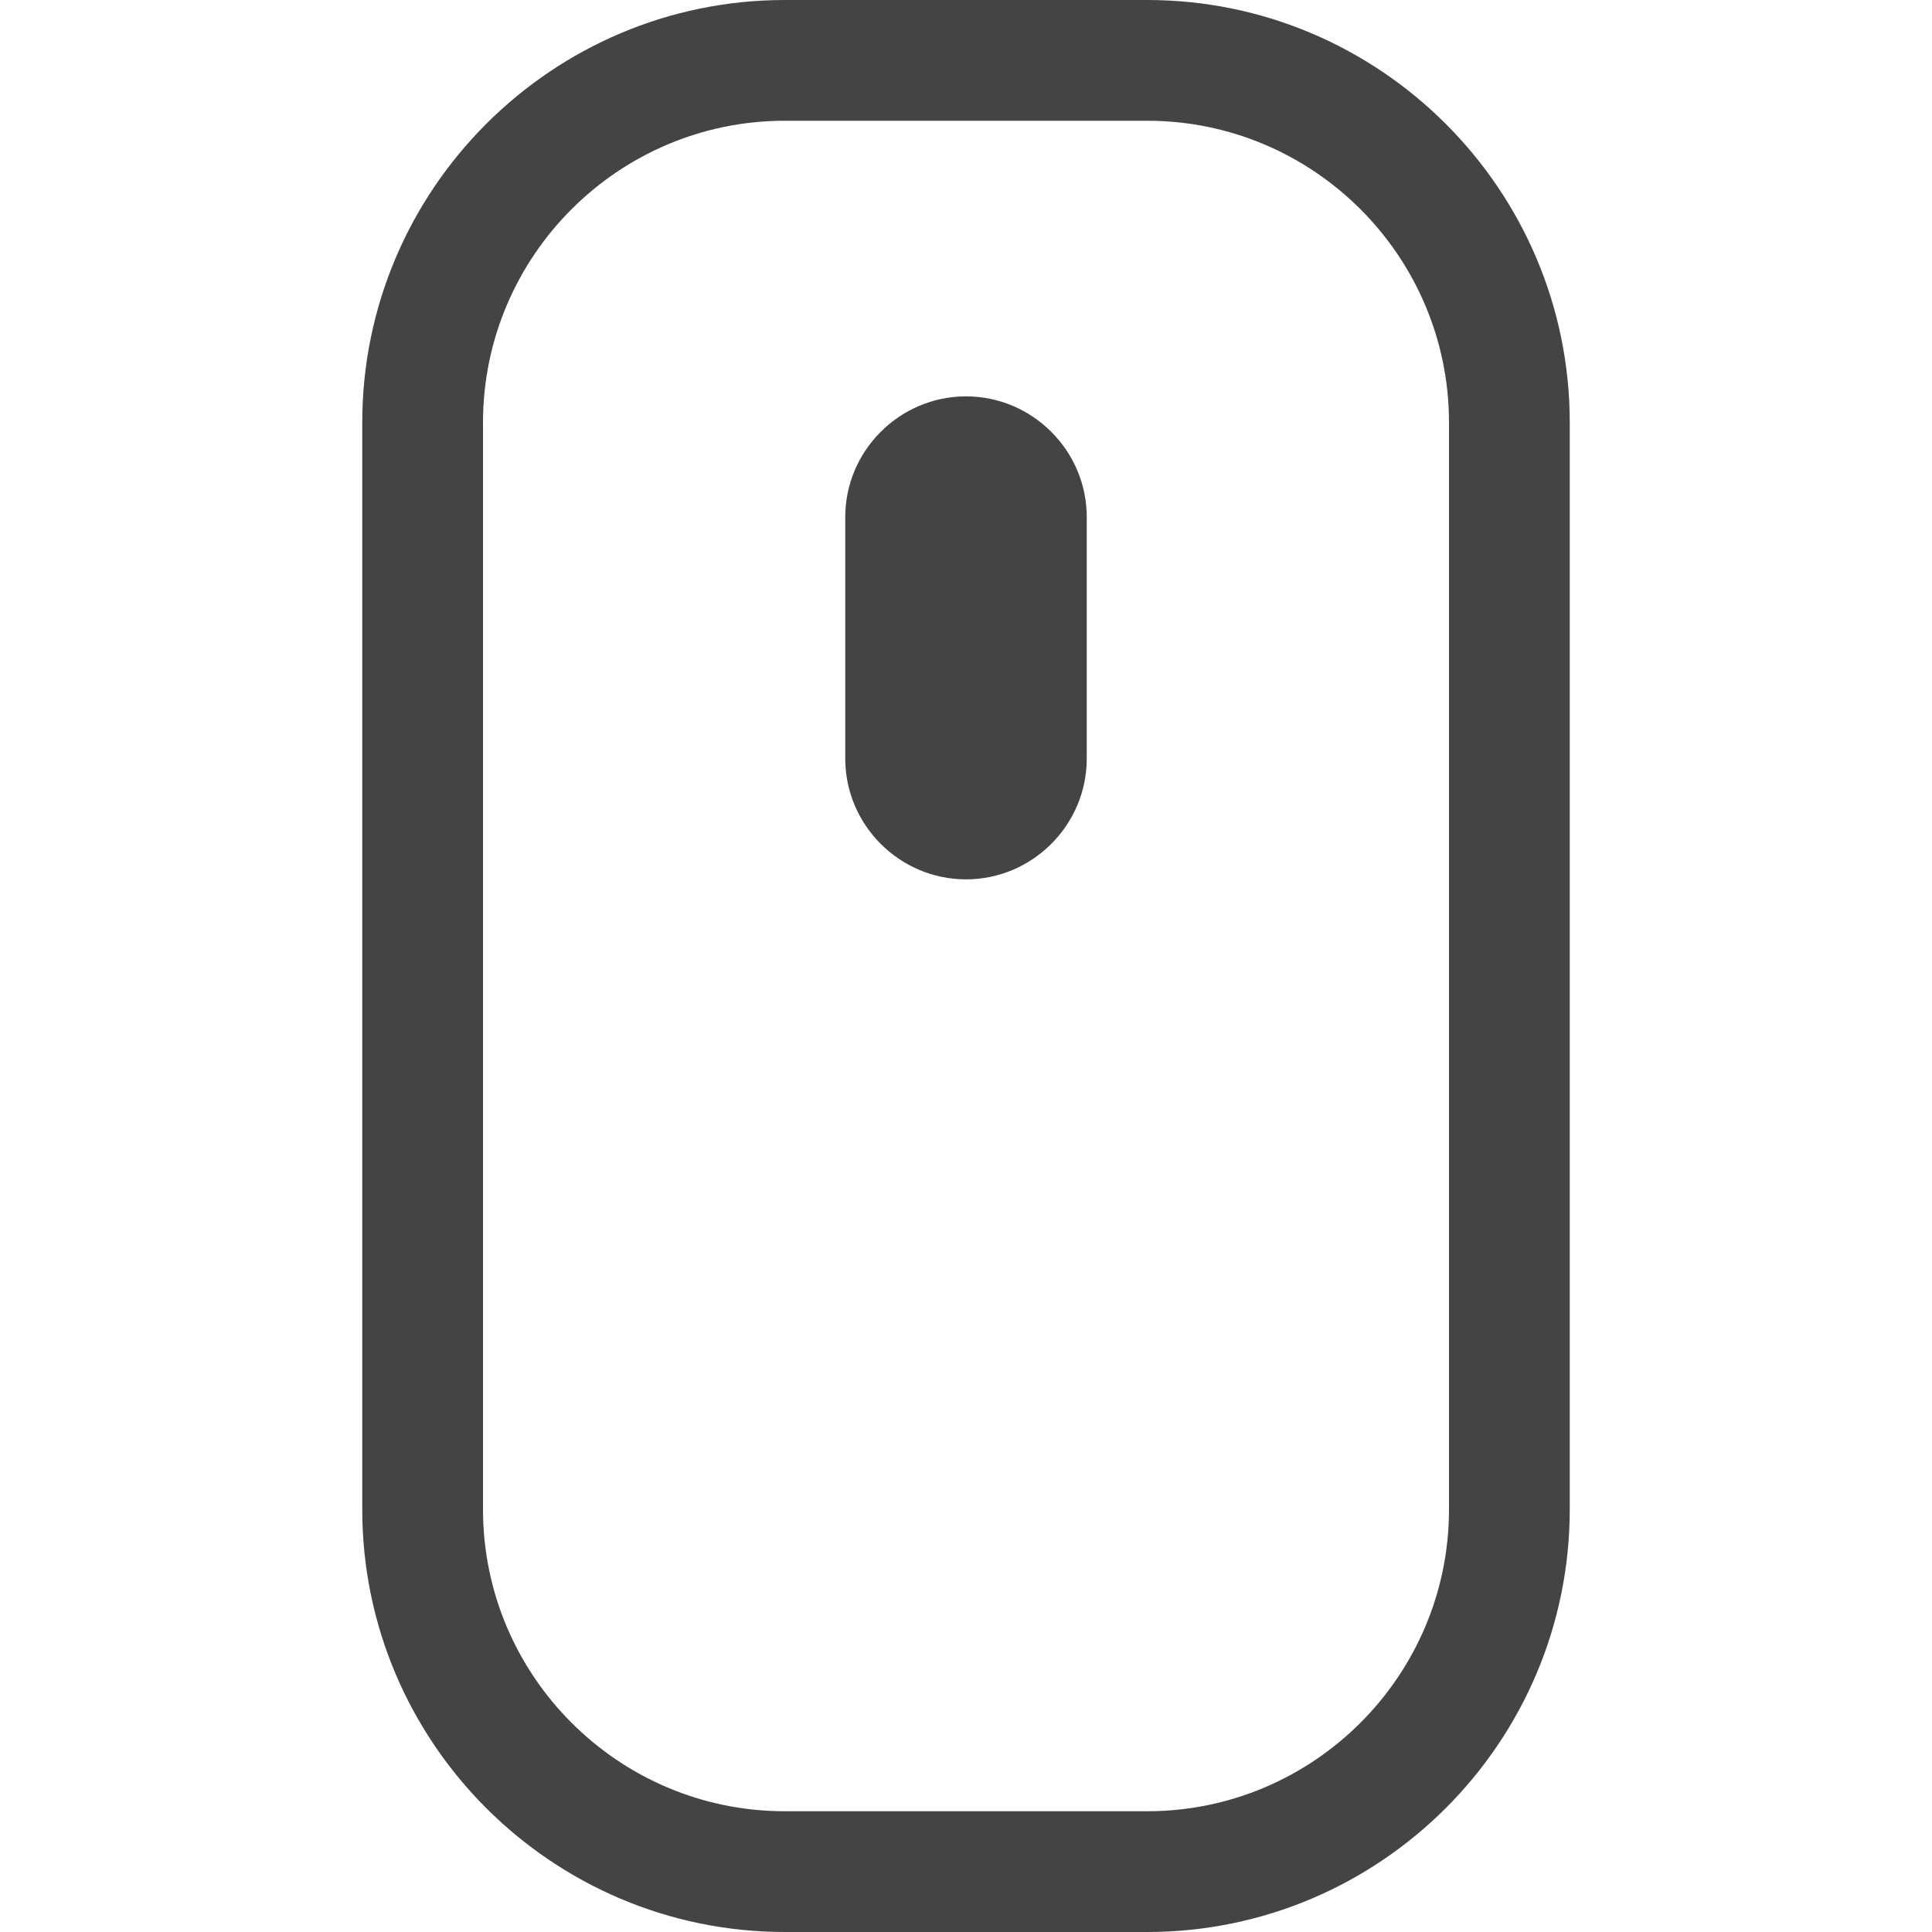 <svg xmlns="http://www.w3.org/2000/svg" xmlns:xlink="http://www.w3.org/1999/xlink" x="0px" y="0px" width="32px" height="32px" viewBox="0 0 32 32"><g >
<path fill="#444444" d="M19,32h-6c-3.859,0-7-3.14-7-7V7c0-3.86,3.141-7,7-7h6c3.859,0,7,3.14,7,7v18
	C26,28.86,22.859,32,19,32z M13,2c-2.757,0-5,2.243-5,5v18c0,2.757,2.243,5,5,5h6c2.757,0,5-2.243,5-5V7
	c0-2.757-2.243-5-5-5H13z"/>
<path class="nc-mouce-path" data-color="color-2" fill="#444444" d="M16,14L16,14c-1.1,0-2-0.9-2-2V8c0-1.1,0.9-2,2-2l0,0c1.1,0,2,0.9,2,2v4C18,13.1,17.1,14,16,14z" transform="translate(0 0.565)"/>
</g><script>function barsMouseStep(t){startMouse||(startMouse=t);var e=t-startMouse,a=Math.min(e/85,10),n=a&gt;5?10-a:a;850&gt;e||(startMouse+=850),window.requestAnimationFrame(barsMouseStep),pathMouse.setAttribute("transform","translate(0 "+n+")")}!function(){var t=0;window.requestAnimationFrame||(window.requestAnimationFrame=function(e){var a=(new Date).getTime(),n=Math.max(0,16-(a-t)),r=window.setTimeout(function(){e(a+n)},n);return t=a+n,r})}();var pathMouse=document.getElementsByClassName("nc-mouce-path")[0],startMouse=null;window.requestAnimationFrame(barsMouseStep);</script></svg>